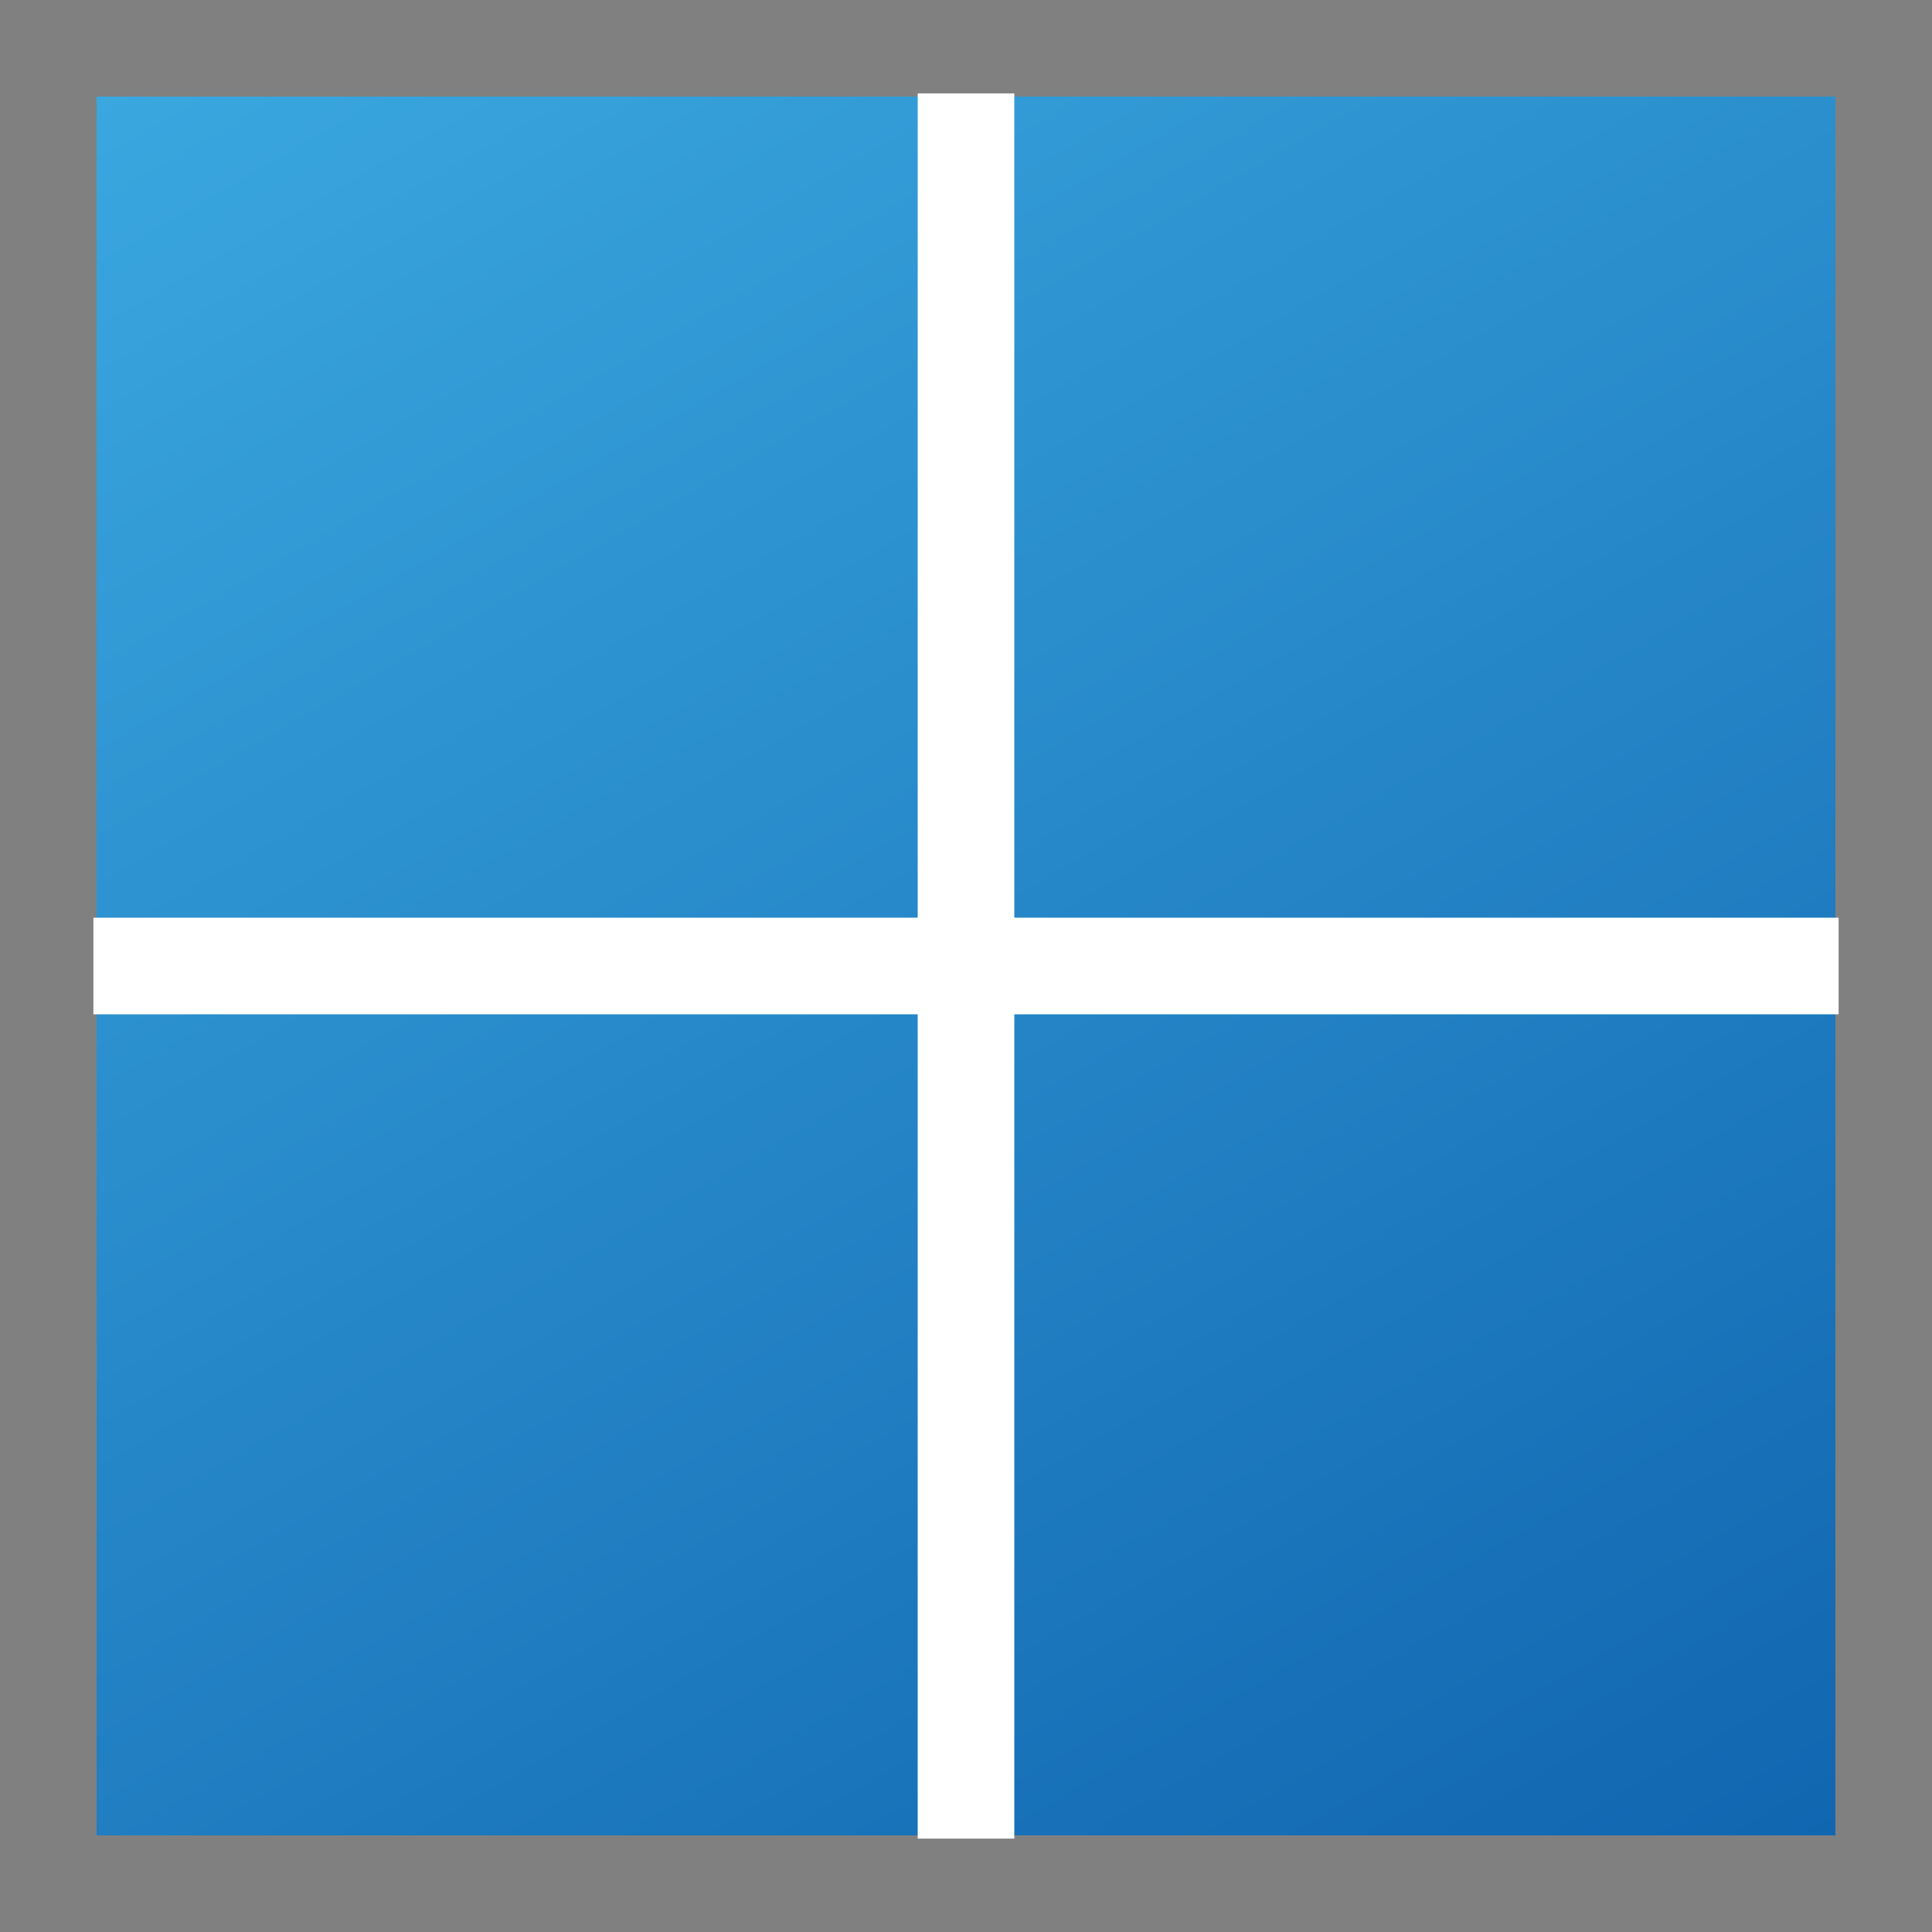 <?xml version="1.0" encoding="UTF-8"?>
<svg id="_레이어_1" data-name="레이어_1" xmlns="http://www.w3.org/2000/svg" xmlns:xlink="http://www.w3.org/1999/xlink" viewBox="0 0 30 30">
  <rect x="0" y="0" width="30" height="30" fill="#808080" stroke="none"/>
  <defs>
    <style>
      .cls-1 {
        fill: url(#_무제_그라디언트_292);
      }

      .cls-2 {
        fill: none;
      }

      .cls-3 {
        fill: url(#_무제_그라디언트_287-2);
      }

      .cls-4 {
        fill: url(#_무제_그라디언트_287);
      }
    </style>
    <linearGradient id="_무제_그라디언트_292" data-name="무제 그라디언트 292" x1="24.22" y1="30.97" x2="5.78" y2="-.97" gradientUnits="userSpaceOnUse">
      <stop offset="0" stop-color="#033c96"/>
      <stop offset="0" stop-color="#033c96"/>
      <stop offset="0" stop-color="#033c96"/>
      <stop offset="0" stop-color="#033c96"/>
      <stop offset="0" stop-color="#1166b0"/>
      <stop offset="1" stop-color="#3aa7df"/>
    </linearGradient>
    <linearGradient id="_무제_그라디언트_287" data-name="무제 그라디언트 287" x1="21.05" y1="25.49" x2="8.95" y2="4.51" gradientUnits="userSpaceOnUse">
      <stop offset="0" stop-color="#033c96"/>
      <stop offset="0" stop-color="#033c96"/>
      <stop offset="0" stop-color="#033c96"/>
      <stop offset="0" stop-color="#033c96"/>
      <stop offset="0" stop-color="#fff"/>
      <stop offset="1" stop-color="#fff"/>
    </linearGradient>
    <linearGradient id="_무제_그라디언트_287-2" data-name="무제 그라디언트 287" x1="21.06" y1="25.48" x2="8.95" y2="4.51" gradientTransform="translate(0 0)" xlink:href="#_무제_그라디언트_287"/>
  </defs>
  <rect class="cls-1" x="1.5" y="1.5" width="27" height="27"/>
  <rect class="cls-2" width="30" height="30"/>
  <rect class="cls-4" x="14.25" y="1.45" width="1.5" height="27.1" transform="translate(0 30) rotate(-90)"/>
  <rect class="cls-3" x="14.25" y="1.45" width="1.5" height="27.1"/>
</svg>